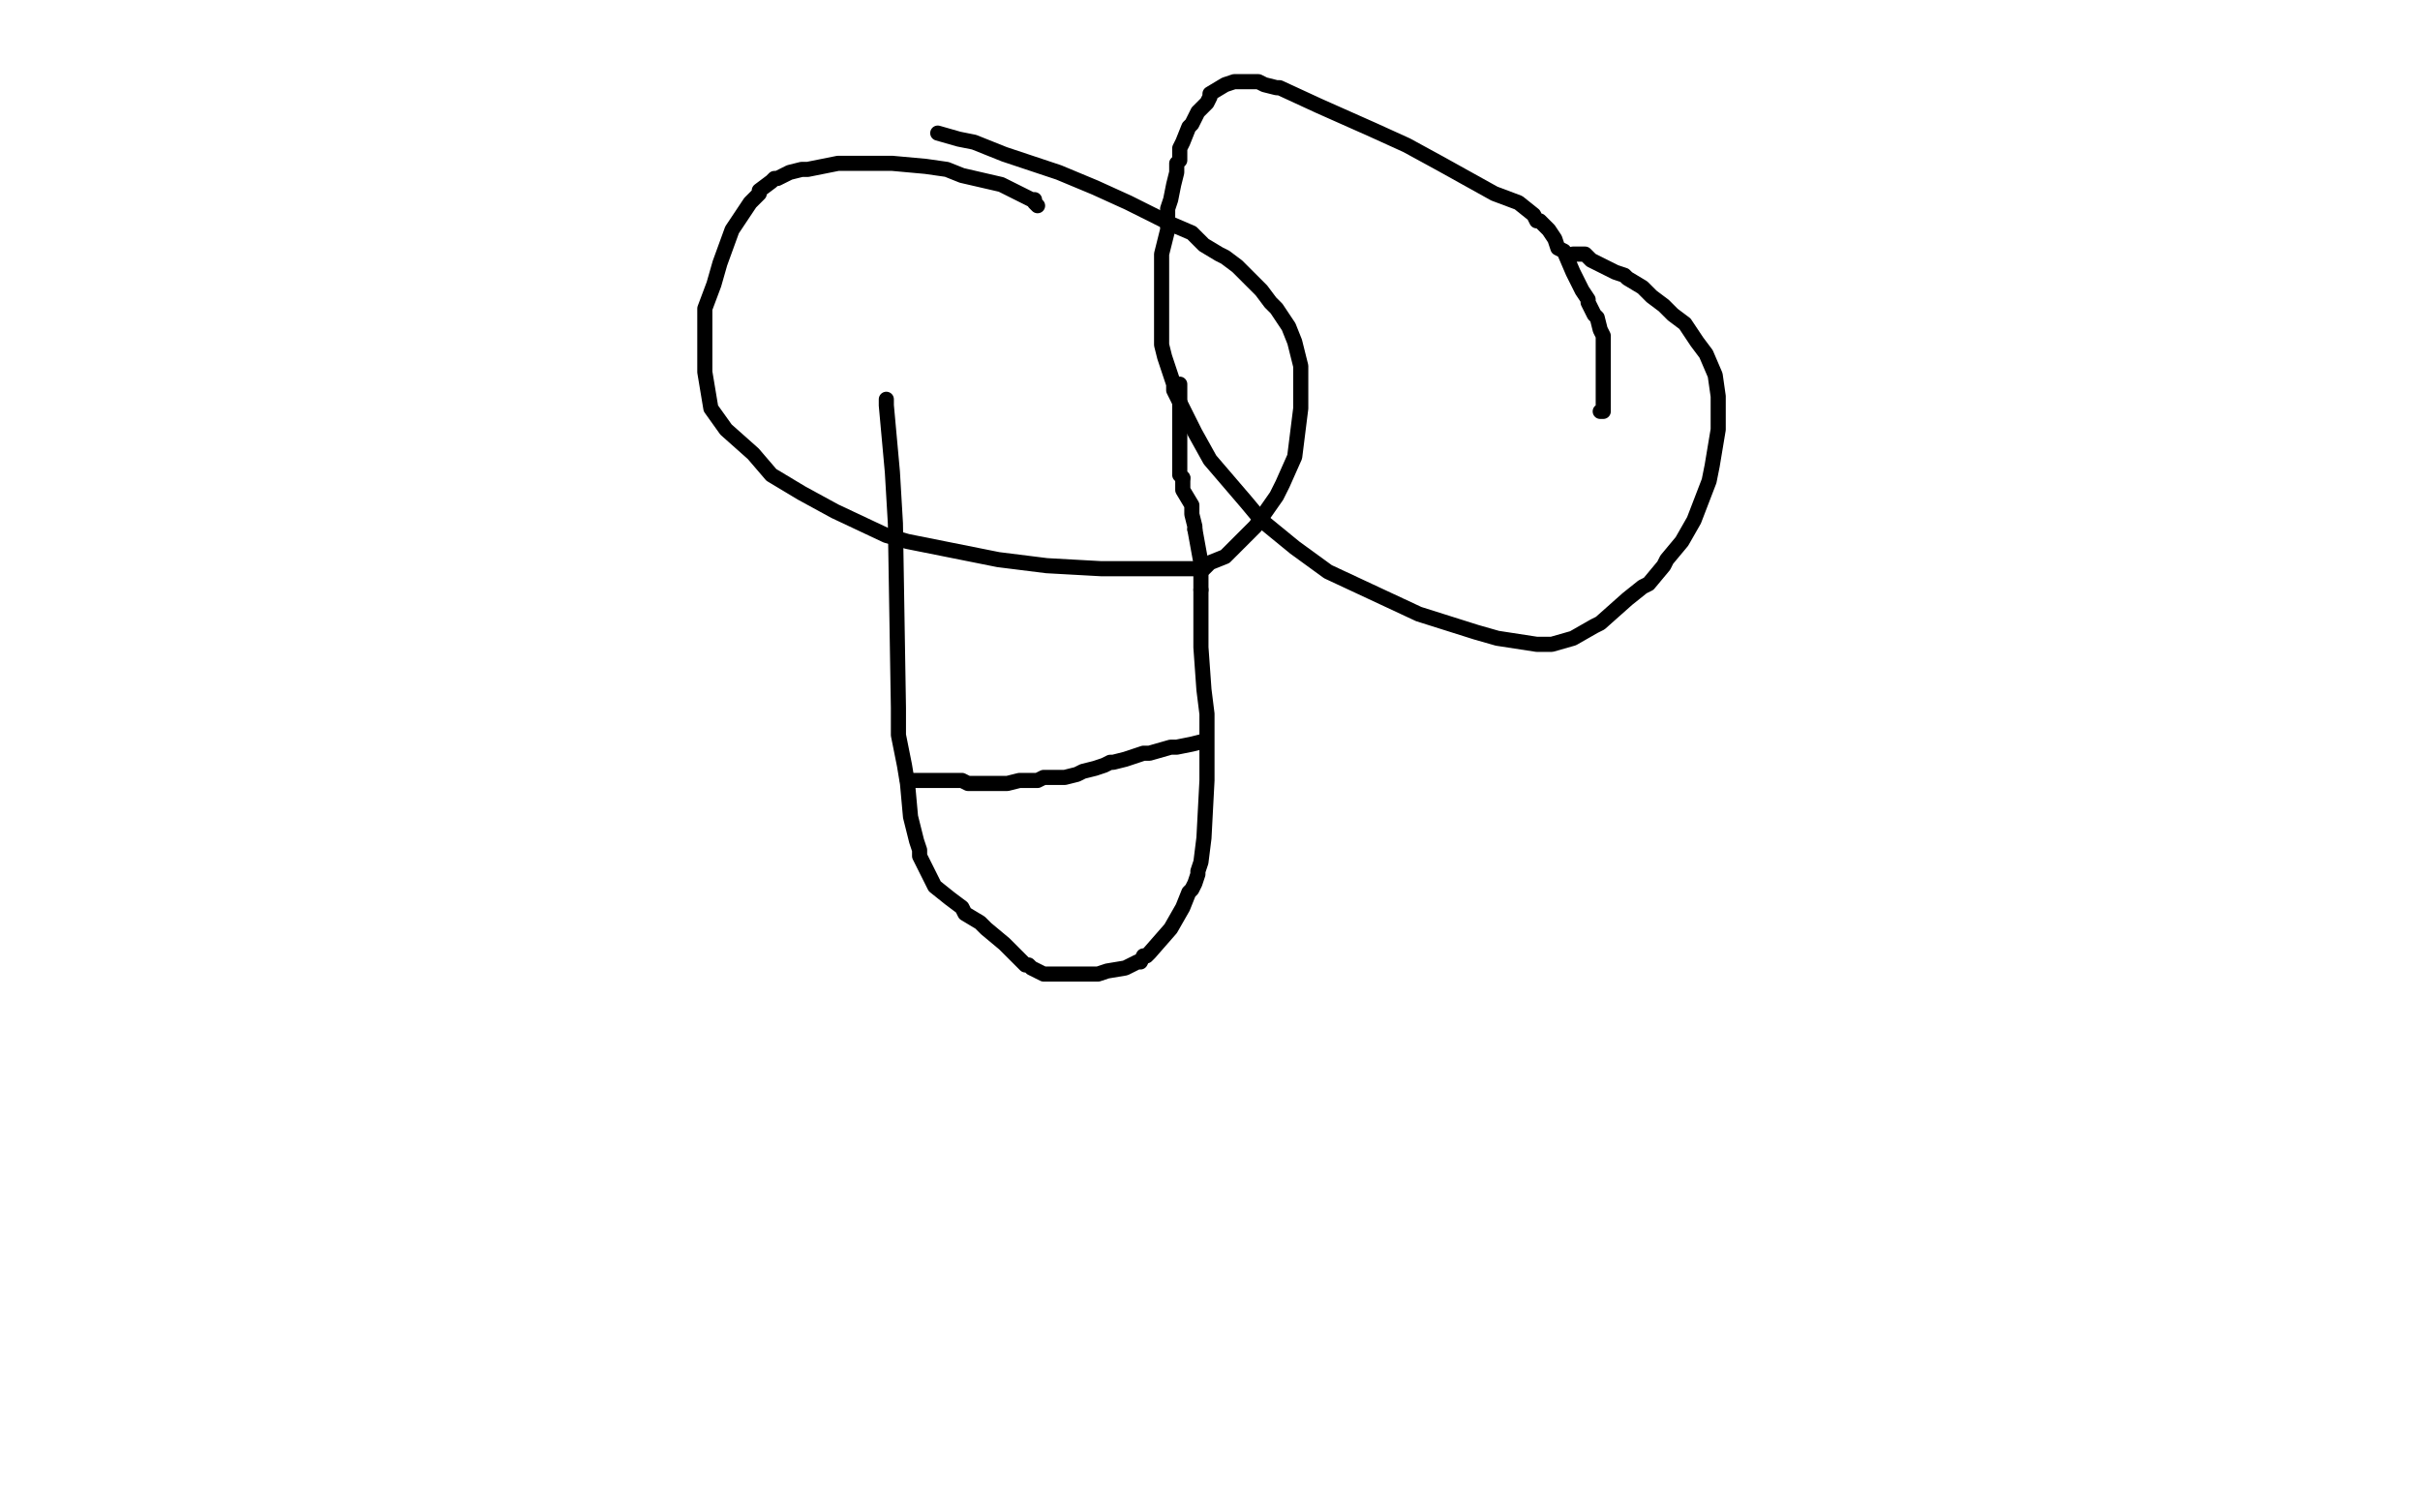 <?xml version="1.0" standalone="no"?>
<!DOCTYPE svg PUBLIC "-//W3C//DTD SVG 1.1//EN"
"http://www.w3.org/Graphics/SVG/1.1/DTD/svg11.dtd">

<svg width="800" height="500" version="1.1" xmlns="http://www.w3.org/2000/svg" xmlns:xlink="http://www.w3.org/1999/xlink" style="stroke-antialiasing: false"><desc>This SVG has been created on https://colorillo.com/</desc><rect x='0' y='0' width='800' height='500' style='fill: rgb(255,255,255); stroke-width:0' /><polyline points="293,132 293,134 293,134 295,156 295,156 296,173 296,173 297,234 297,236 297,243 299,253 300,259 301,270 302,274 303,278 304,281 304,283 305,285 306,287 307,289 309,293 314,297 318,300 319,302 324,305 326,307 332,312 336,316 338,318 339,319 340,319 341,320 345,322 347,322 348,322 353,322 357,322 363,322 366,321 372,320 376,318 377,318 378,316 379,316 380,315 387,307 391,300 393,295 394,294 395,292 396,289 396,288 397,285 398,277 399,258 399,244 399,236 398,228 397,214 397,213 397,209 397,195" style="fill: none; stroke: #000000; stroke-width: 5; stroke-linejoin: round; stroke-linecap: round; stroke-antialiasing: false; stroke-antialias: 0; opacity: 1.0"/>
<polyline points="395,175 395,174 394,170 394,167 391,162 391,158" style="fill: none; stroke: #000000; stroke-width: 5; stroke-linejoin: round; stroke-linecap: round; stroke-antialiasing: false; stroke-antialias: 0; opacity: 1.0"/>
<polyline points="397,195 397,192 397,186 395,175" style="fill: none; stroke: #000000; stroke-width: 5; stroke-linejoin: round; stroke-linecap: round; stroke-antialiasing: false; stroke-antialias: 0; opacity: 1.0"/>
<polyline points="391,158 390,157 390,156 390,154 390,152 390,150 390,149 390,148 390,147 390,146 390,145 390,143 390,142 390,141 390,140 390,139 390,138 390,137 390,136 390,135 390,134 390,133 390,132 390,131 390,130 390,129 390,128 390,127" style="fill: none; stroke: #000000; stroke-width: 5; stroke-linejoin: round; stroke-linecap: round; stroke-antialiasing: false; stroke-antialias: 0; opacity: 1.0"/>
<polyline points="398,245 394,246 394,246 389,247 389,247 387,247 387,247 380,249 380,249 378,249 378,249 372,251 372,251 368,252 367,252 365,253 362,254 358,255 356,256 352,257 351,257 350,257 347,257 345,257 343,258 341,258 338,258 337,258 333,259 332,259 331,259 329,259 328,259 326,259 323,259 322,259 321,259 320,259 318,258 308,258 307,258 306,258 305,258 304,258 303,258 302,258 300,258" style="fill: none; stroke: #000000; stroke-width: 5; stroke-linejoin: round; stroke-linecap: round; stroke-antialiasing: false; stroke-antialias: 0; opacity: 1.0"/>
<polyline points="529,136 530,136 530,136 530,135 530,135 530,133 530,133 530,131 530,131 530,130 530,130 530,128 530,128 530,126 530,125 530,123 530,117 530,116 530,113 530,112 530,111 529,109 528,105 527,104 525,100 525,99 523,96 520,90 517,83 515,82 514,79 512,76 511,75 509,73 508,73 507,71 502,67 494,64 485,59 476,54 465,48 454,43 436,35 423,29 422,29 418,28 416,27 414,27 413,27 408,27 405,28 400,31 400,32 399,34 396,37 394,41 393,42 391,47 390,49 390,53 389,54 389,57 388,61 387,66 386,69 386,73 386,75 386,76 385,80 384,84 384,88 384,89 384,91 384,92 384,98 384,105 384,112 384,114 385,118 388,127 388,129 392,137 395,143 400,152 412,166 417,172 428,181 439,189 469,203 488,209 495,211 508,213 513,213 520,211 527,207 529,206 538,198 543,194 545,193 550,187 551,185 556,179 560,172 565,159 566,154 568,142 568,138 568,133 568,131 567,124 564,117 561,113 557,107 553,104 550,101 546,98 543,95 538,92 537,91 534,90 530,88 528,87 526,86 524,84 523,84 522,84 520,84" style="fill: none; stroke: #000000; stroke-width: 5; stroke-linejoin: round; stroke-linecap: round; stroke-antialiasing: false; stroke-antialias: 0; opacity: 1.0"/>
<polyline points="343,68 342,67 342,67 342,66 342,66 341,66 341,66 331,61 331,61 318,58 318,58 313,56 306,55 295,54 287,54 277,54 267,56 265,56 261,57 257,59 256,59 255,60 251,63 251,64 248,67 242,76 238,87 236,94 233,102 233,111 233,120 233,123 234,129 235,135 240,142 249,150 255,157 265,163 276,169 293,177 300,179 330,185 346,187 364,188 379,188 398,188 400,186 405,184 415,174 422,164 424,160 428,151 430,135 430,127 430,125 430,121 428,113 426,108 422,102 420,100 417,96 412,91 409,88 405,85 403,84 398,81 394,77 387,74 373,67 362,62 350,57 332,51 322,47 317,46 310,44" style="fill: none; stroke: #000000; stroke-width: 5; stroke-linejoin: round; stroke-linecap: round; stroke-antialiasing: false; stroke-antialias: 0; opacity: 1.0"/>
</svg>
